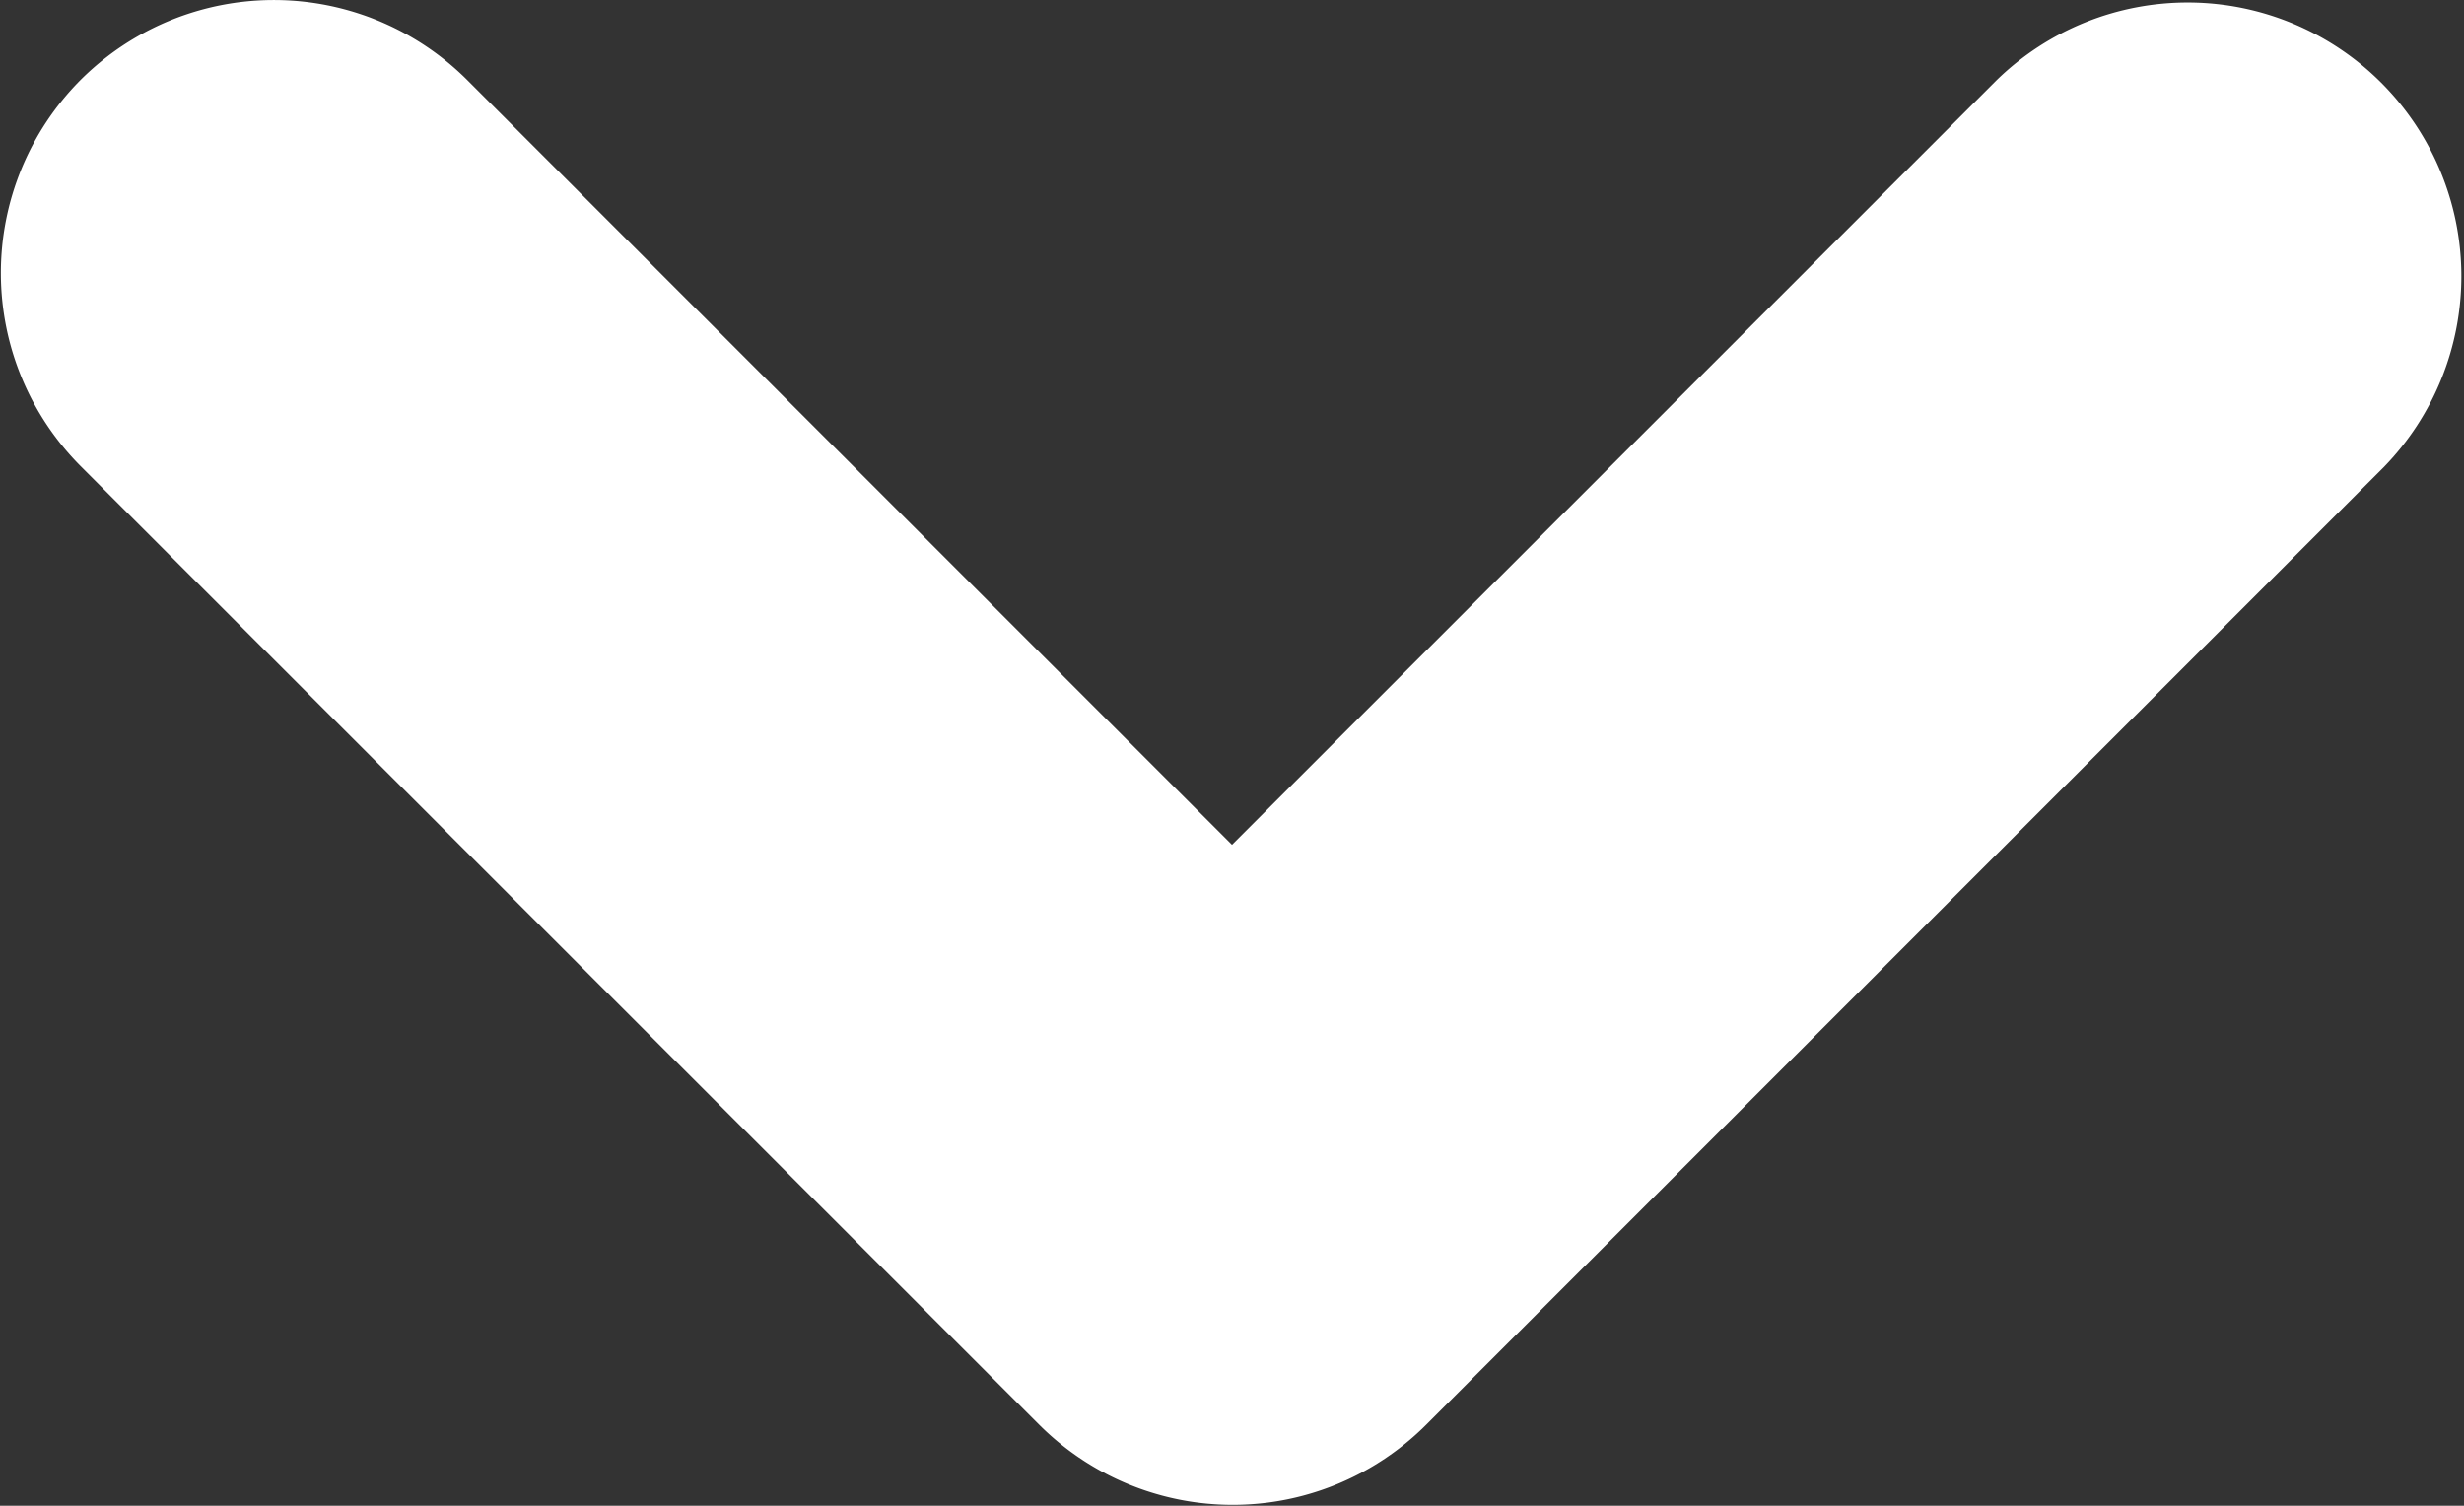 <svg id="Icon_User_Interface_Line_Arrow_Down" data-name="Icon/User Interface/Line/Arrow Down" xmlns="http://www.w3.org/2000/svg" width="8.75" height="5.347" viewBox="0 0 8.75 5.347">
  <rect x="0" y="0" width="8.75" height="5.347" fill="#333333" stroke="none"/>
  <path id="Path" d="M5.062.285a.972.972,0,0,1,0,1.375L2.347,4.375,5.062,7.09A.972.972,0,0,1,3.688,8.465l-3.4-3.4a.972.972,0,0,1,0-1.375l3.4-3.4A.972.972,0,0,1,5.062.285Z" transform="translate(0 5.347) rotate(-90)" fill="#fff"/>
</svg>
